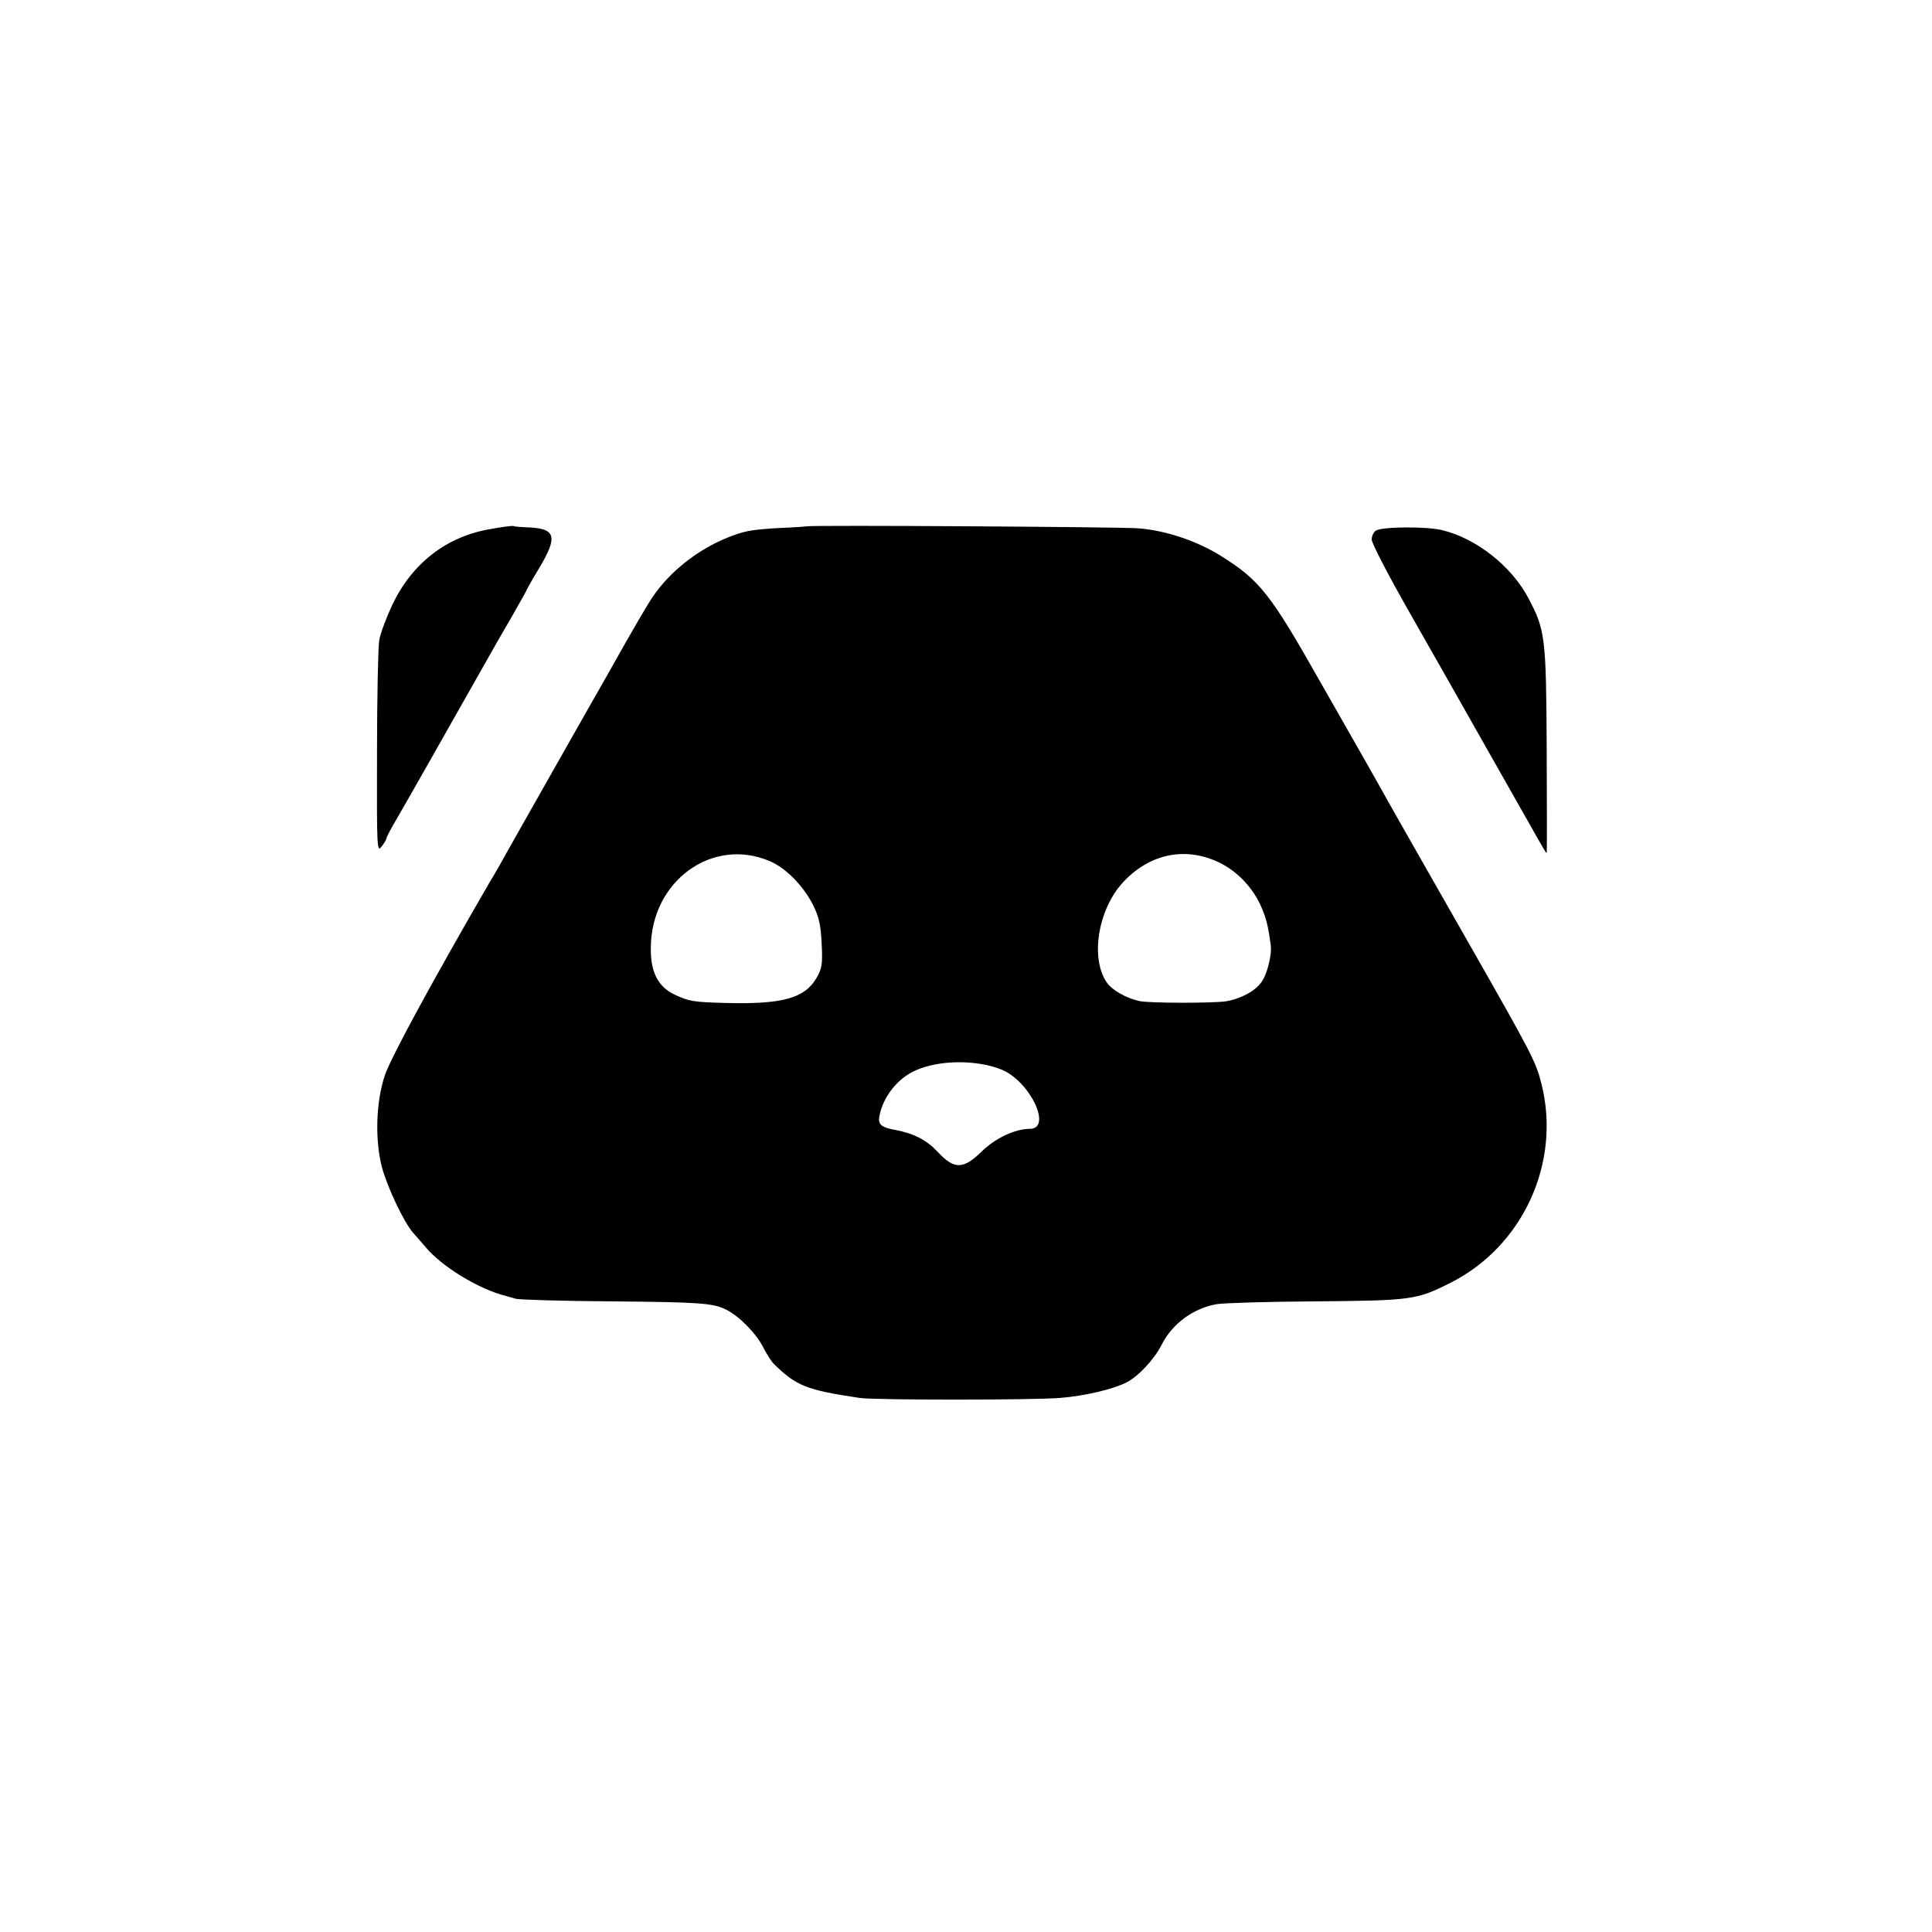 <?xml version="1.0" standalone="no"?>
<!DOCTYPE svg PUBLIC "-//W3C//DTD SVG 20010904//EN"
 "http://www.w3.org/TR/2001/REC-SVG-20010904/DTD/svg10.dtd">
<svg version="1.0" xmlns="http://www.w3.org/2000/svg"
 width="700pt" height="700pt" viewBox="0 0 700 700"
 preserveAspectRatio="xMidYMid meet">
<g transform="translate(0,700) scale(0.1,-0.1)"
fill="#000000" stroke="none">
<path d="M1776 5083 c-158 -27 -282 -123 -354 -273 -22 -47 -44 -105 -48 -130
-4 -25 -8 -208 -8 -408 -1 -346 0 -361 16 -340 10 13 18 26 18 30 0 4 14 31
31 60 26 44 219 384 317 558 43 77 58 102 111 194 28 49 51 90 51 92 0 1 20
37 45 78 66 111 58 140 -36 145 -29 1 -55 3 -58 5 -3 2 -41 -3 -85 -11z"/>
<path d="M2922 5093 c-4 -1 -47 -4 -97 -6 -106 -6 -132 -11 -199 -39 -104 -44
-201 -122 -260 -209 -20 -29 -70 -114 -168 -289 -11 -19 -98 -172 -193 -340
-95 -168 -182 -321 -192 -340 -11 -19 -29 -51 -41 -70 -210 -363 -356 -632
-378 -697 -32 -97 -36 -233 -10 -333 21 -75 78 -196 113 -237 14 -15 32 -37
42 -48 59 -73 197 -157 296 -181 6 -2 21 -6 35 -10 14 -3 168 -8 342 -9 326
-3 372 -6 421 -31 48 -25 107 -86 132 -135 13 -26 31 -53 38 -60 83 -81 118
-95 312 -124 52 -8 627 -8 725 0 89 7 191 31 241 56 42 21 101 83 128 137 39
77 116 133 201 147 24 4 186 9 360 10 344 3 362 5 485 67 263 132 402 436 330
721 -20 80 -34 107 -259 502 -104 182 -229 402 -279 490 -49 88 -98 174 -107
190 -10 17 -81 142 -159 279 -177 313 -217 364 -356 451 -89 56 -204 94 -303
101 -69 5 -1181 12 -1200 7z m-133 -1213 c60 -26 121 -89 157 -159 21 -43 28
-72 31 -140 4 -76 1 -90 -19 -125 -43 -73 -123 -95 -326 -90 -120 3 -136 6
-187 30 -60 28 -88 81 -87 168 0 243 222 405 431 316z m1624 -3 c65 -30 120
-86 152 -152 21 -46 29 -73 39 -149 5 -35 -13 -107 -34 -135 -22 -32 -77 -61
-129 -69 -47 -7 -278 -7 -313 1 -46 10 -98 39 -117 66 -61 86 -34 262 55 361
95 105 224 134 347 77z m-785 -752 c104 -42 186 -215 103 -215 -53 0 -125 -34
-173 -81 -67 -66 -100 -67 -158 -5 -43 46 -88 69 -156 82 -51 9 -63 20 -58 49
13 71 66 138 132 167 85 38 220 39 310 3z"/>
<path d="M4986 5078 c-9 -5 -16 -20 -16 -33 0 -13 60 -129 133 -257 73 -128
204 -359 291 -513 209 -369 206 -365 210 -365 1 0 1 168 0 373 -2 410 -5 434
-67 551 -61 115 -188 215 -311 245 -56 14 -215 13 -240 -1z"/>
</g>
</svg>
